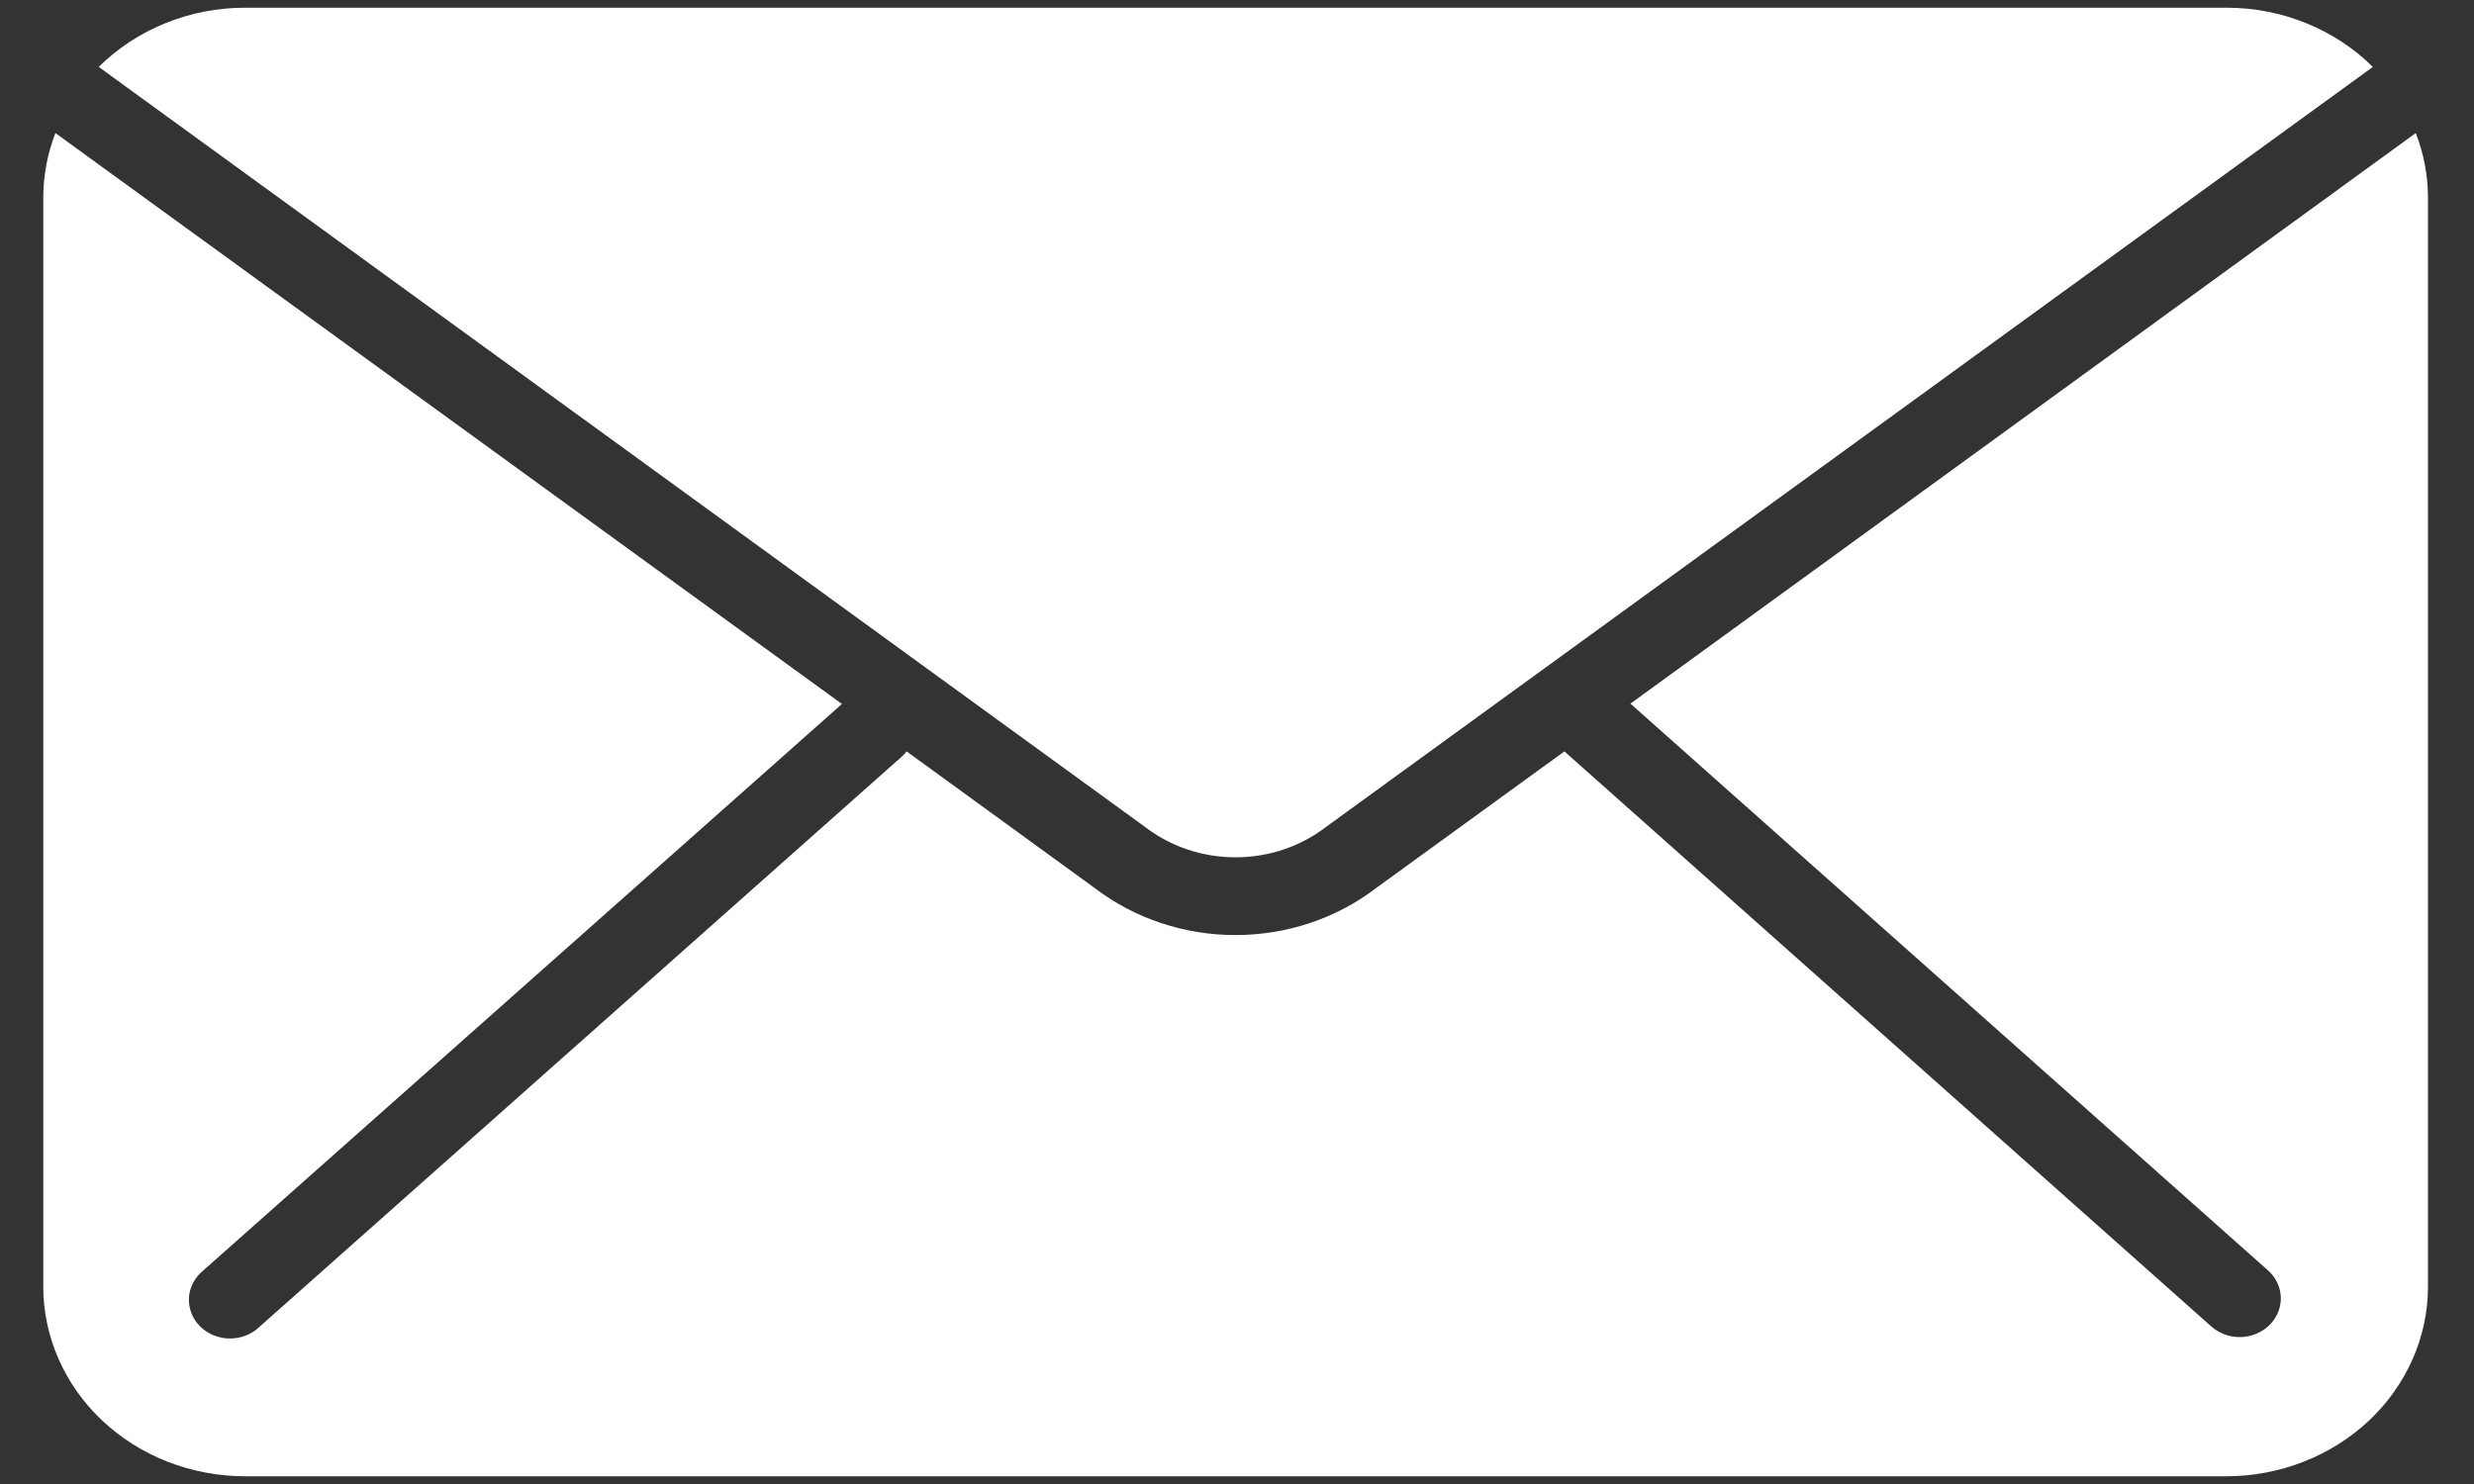 <?xml version="1.0" encoding="UTF-8"?> <svg xmlns="http://www.w3.org/2000/svg" width="35" height="21" viewBox="0 0 35 21" fill="none"><rect x="0" y="0" width="35" height="21" fill="#333333" stroke="none"/><g clip-path="url(#clip0_20_223)"><path d="M32.085 17.977C32.141 18.026 32.185 18.085 32.216 18.151C32.248 18.217 32.265 18.287 32.267 18.359C32.269 18.431 32.256 18.503 32.228 18.57C32.201 18.637 32.16 18.698 32.107 18.75C32.055 18.802 31.992 18.844 31.922 18.873C31.852 18.903 31.777 18.919 31.7 18.921C31.624 18.923 31.548 18.91 31.476 18.885C31.405 18.859 31.34 18.82 31.284 18.771L22.132 10.633L19.465 12.569C18.904 12.998 18.202 13.232 17.478 13.232C16.754 13.232 16.052 12.998 15.49 12.569L12.826 10.633C12.81 10.654 12.792 10.674 12.773 10.693L3.674 18.773C3.62 18.826 3.554 18.869 3.481 18.898C3.409 18.927 3.331 18.941 3.252 18.941C3.173 18.941 3.095 18.925 3.023 18.896C2.951 18.866 2.885 18.824 2.831 18.77C2.777 18.716 2.735 18.652 2.708 18.583C2.681 18.513 2.669 18.439 2.673 18.366C2.677 18.292 2.697 18.219 2.732 18.153C2.767 18.086 2.816 18.027 2.875 17.979L11.911 9.962L0.784 1.883C0.671 2.175 0.613 2.483 0.612 2.793V18.206C0.612 18.918 0.913 19.6 1.448 20.104C1.983 20.607 2.709 20.89 3.467 20.891H31.491C32.249 20.891 32.976 20.608 33.512 20.105C34.048 19.601 34.349 18.918 34.349 18.206V2.793C34.348 2.483 34.29 2.175 34.176 1.883L23.066 9.957L32.085 17.977Z" fill="white"></path><path d="M18.755 11.705L33.569 0.947C33.302 0.682 32.981 0.472 32.626 0.328C32.27 0.183 31.886 0.109 31.498 0.109H3.467C3.079 0.109 2.696 0.183 2.34 0.328C1.984 0.472 1.663 0.682 1.397 0.947L16.203 11.705C16.563 11.981 17.014 12.132 17.479 12.132C17.944 12.132 18.395 11.981 18.755 11.705Z" fill="white"></path></g><defs><clipPath id="clip0_20_223"><rect width="34" height="21" fill="white" transform="translate(0.5)"></rect></clipPath></defs></svg> 
